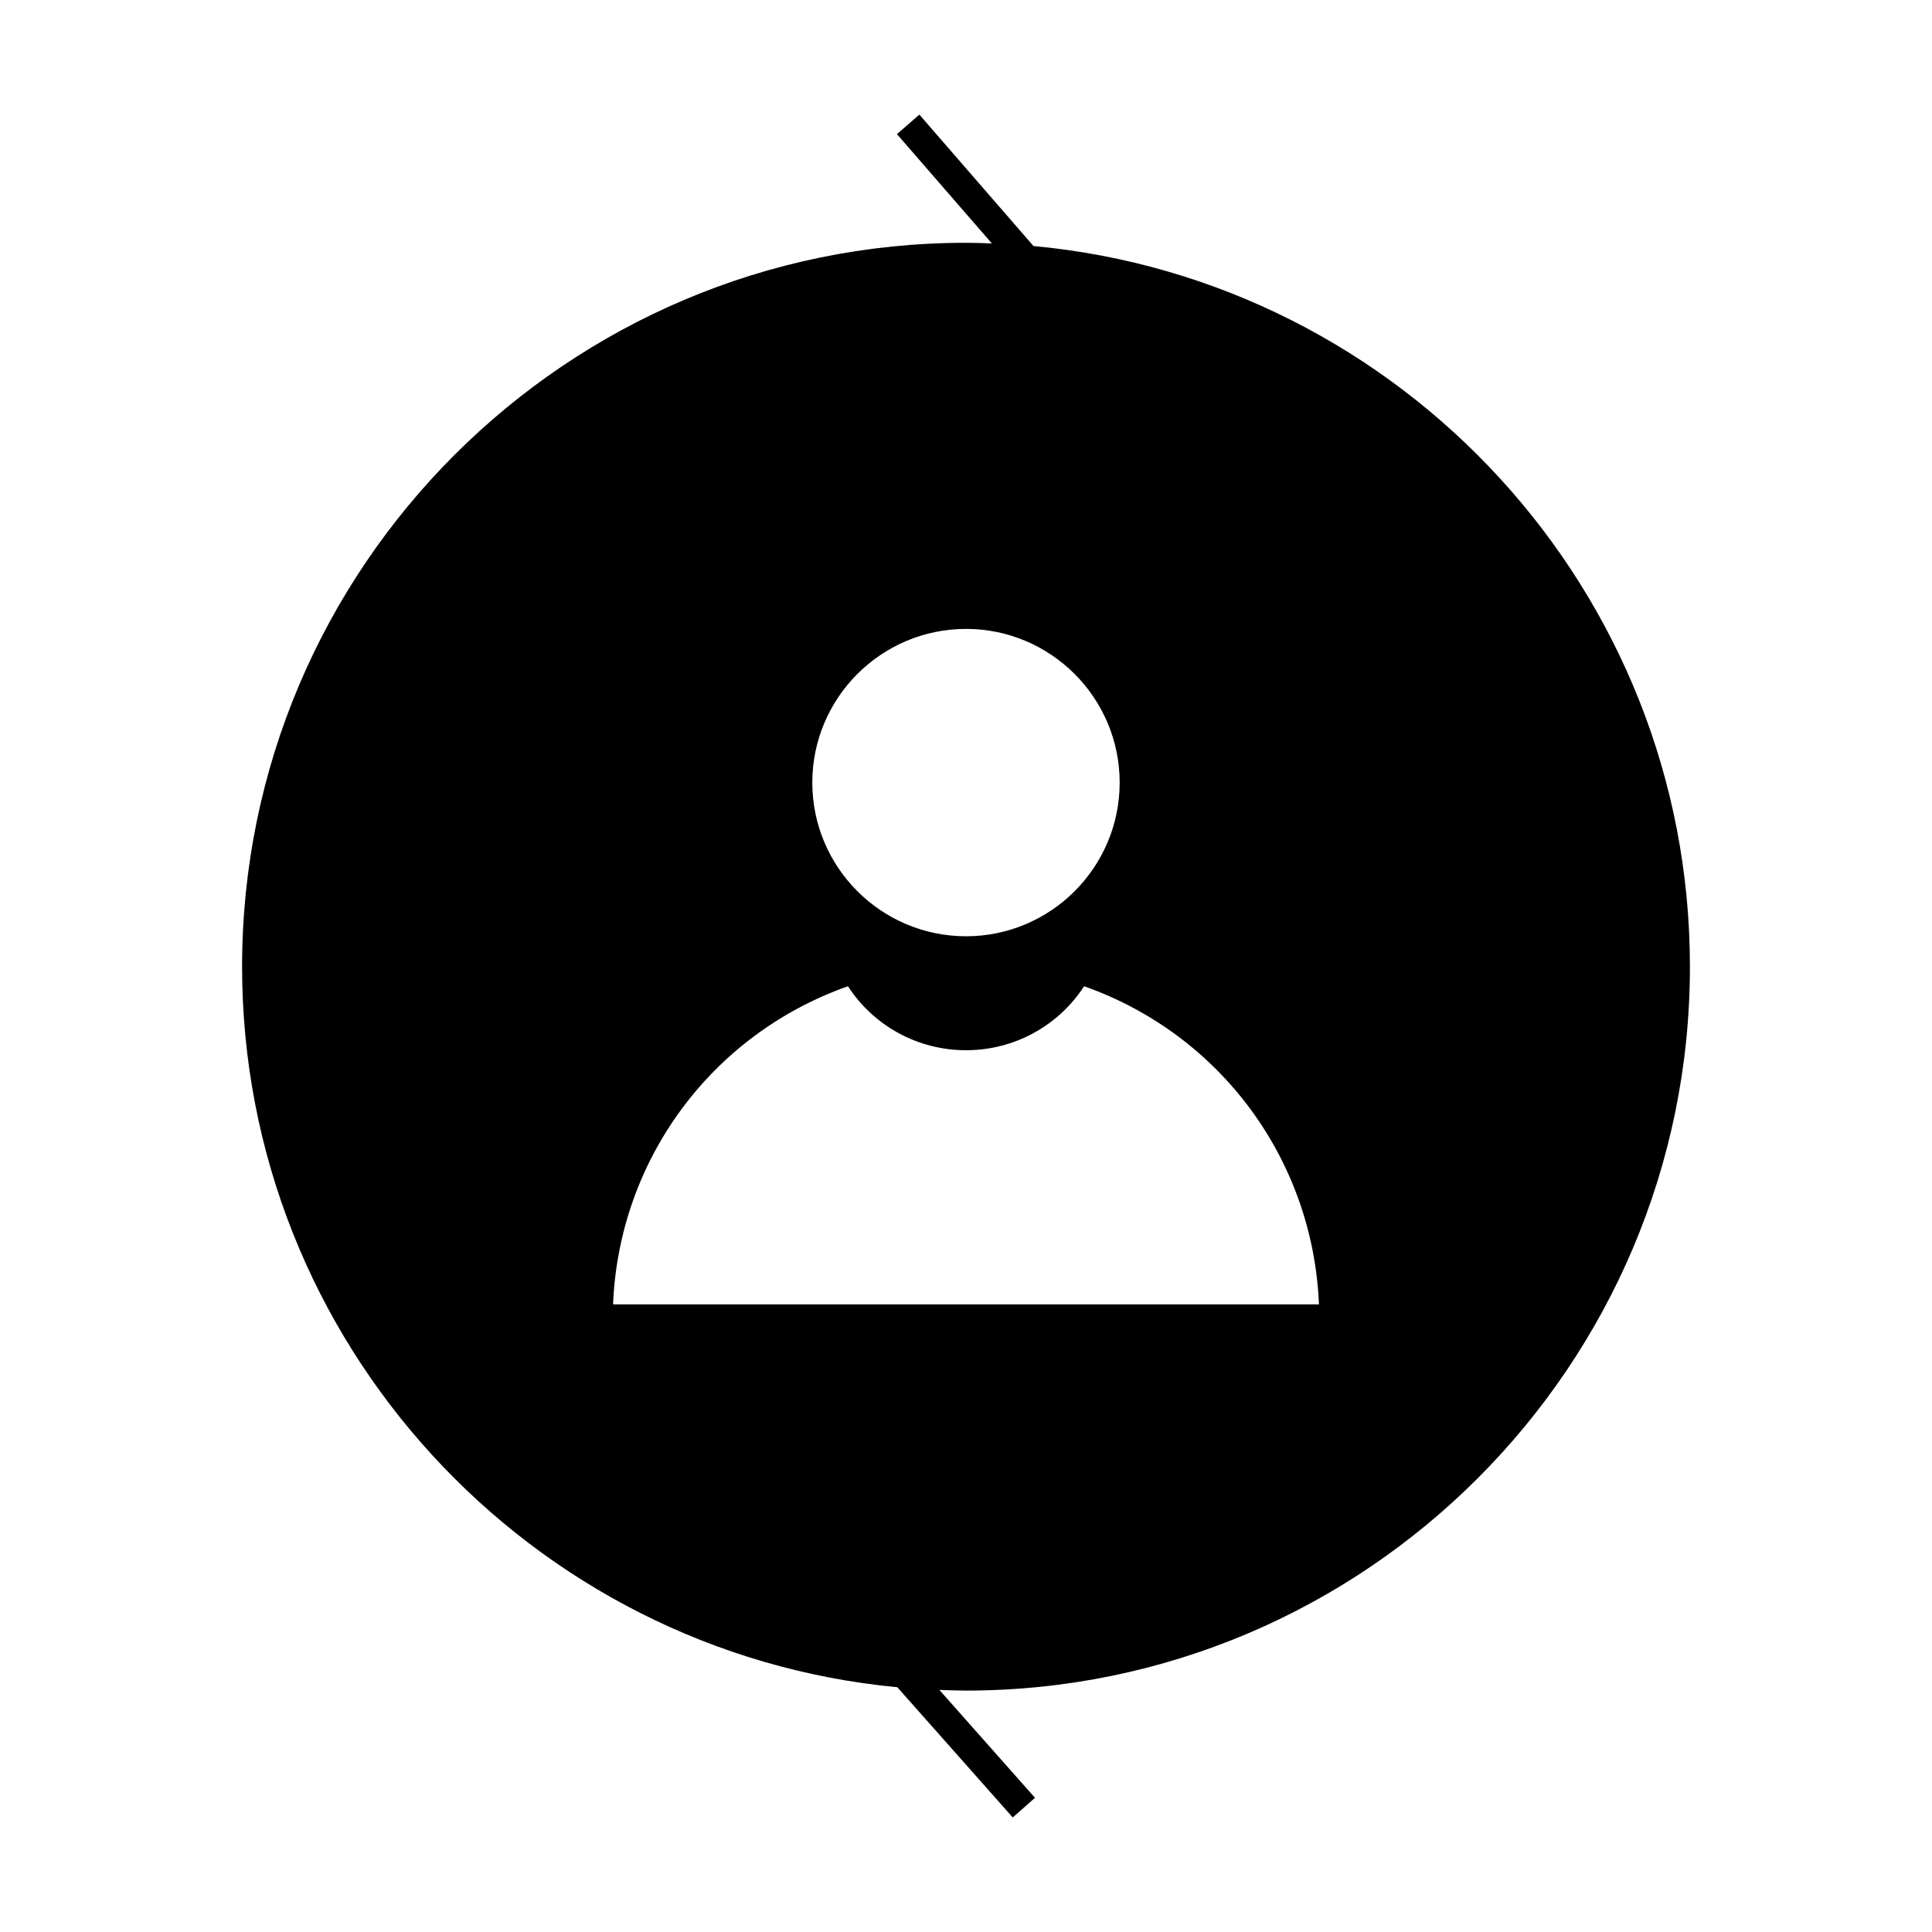 <?xml version="1.0" encoding="UTF-8"?>
<!-- Uploaded to: ICON Repo, www.iconrepo.com, Generator: ICON Repo Mixer Tools -->
<svg fill="#000000" width="800px" height="800px" version="1.1" viewBox="144 144 512 512" xmlns="http://www.w3.org/2000/svg">
 <path d="m417.88 209.2-30.234-34.824-5.945 5.164 25.152 28.973c-2.277-0.082-4.555-0.172-6.848-0.172-105.79 0-191.85 86.059-191.85 191.84 0 99.633 76.363 181.75 173.64 190.95l30.598 34.516 5.887-5.215-25.344-28.59c2.352 0.09 4.703 0.18 7.07 0.18 105.79 0 191.84-86.059 191.84-191.84 0.004-99.766-76.539-181.95-173.96-190.98zm-17.875 182.92c-22.461 0-40.734-18.27-40.734-40.723 0-22.457 18.273-40.73 40.734-40.73 22.449 0 40.719 18.27 40.719 40.73 0.004 22.457-18.266 40.723-40.719 40.723zm-31.289 13.246c6.844 10.539 18.547 16.957 31.293 16.957 12.742 0 24.445-6.422 31.293-16.957 36.168 12.777 60.66 46 62.234 84.305h-187.07c1.574-38.305 26.066-71.523 62.246-84.305z"/>
</svg>